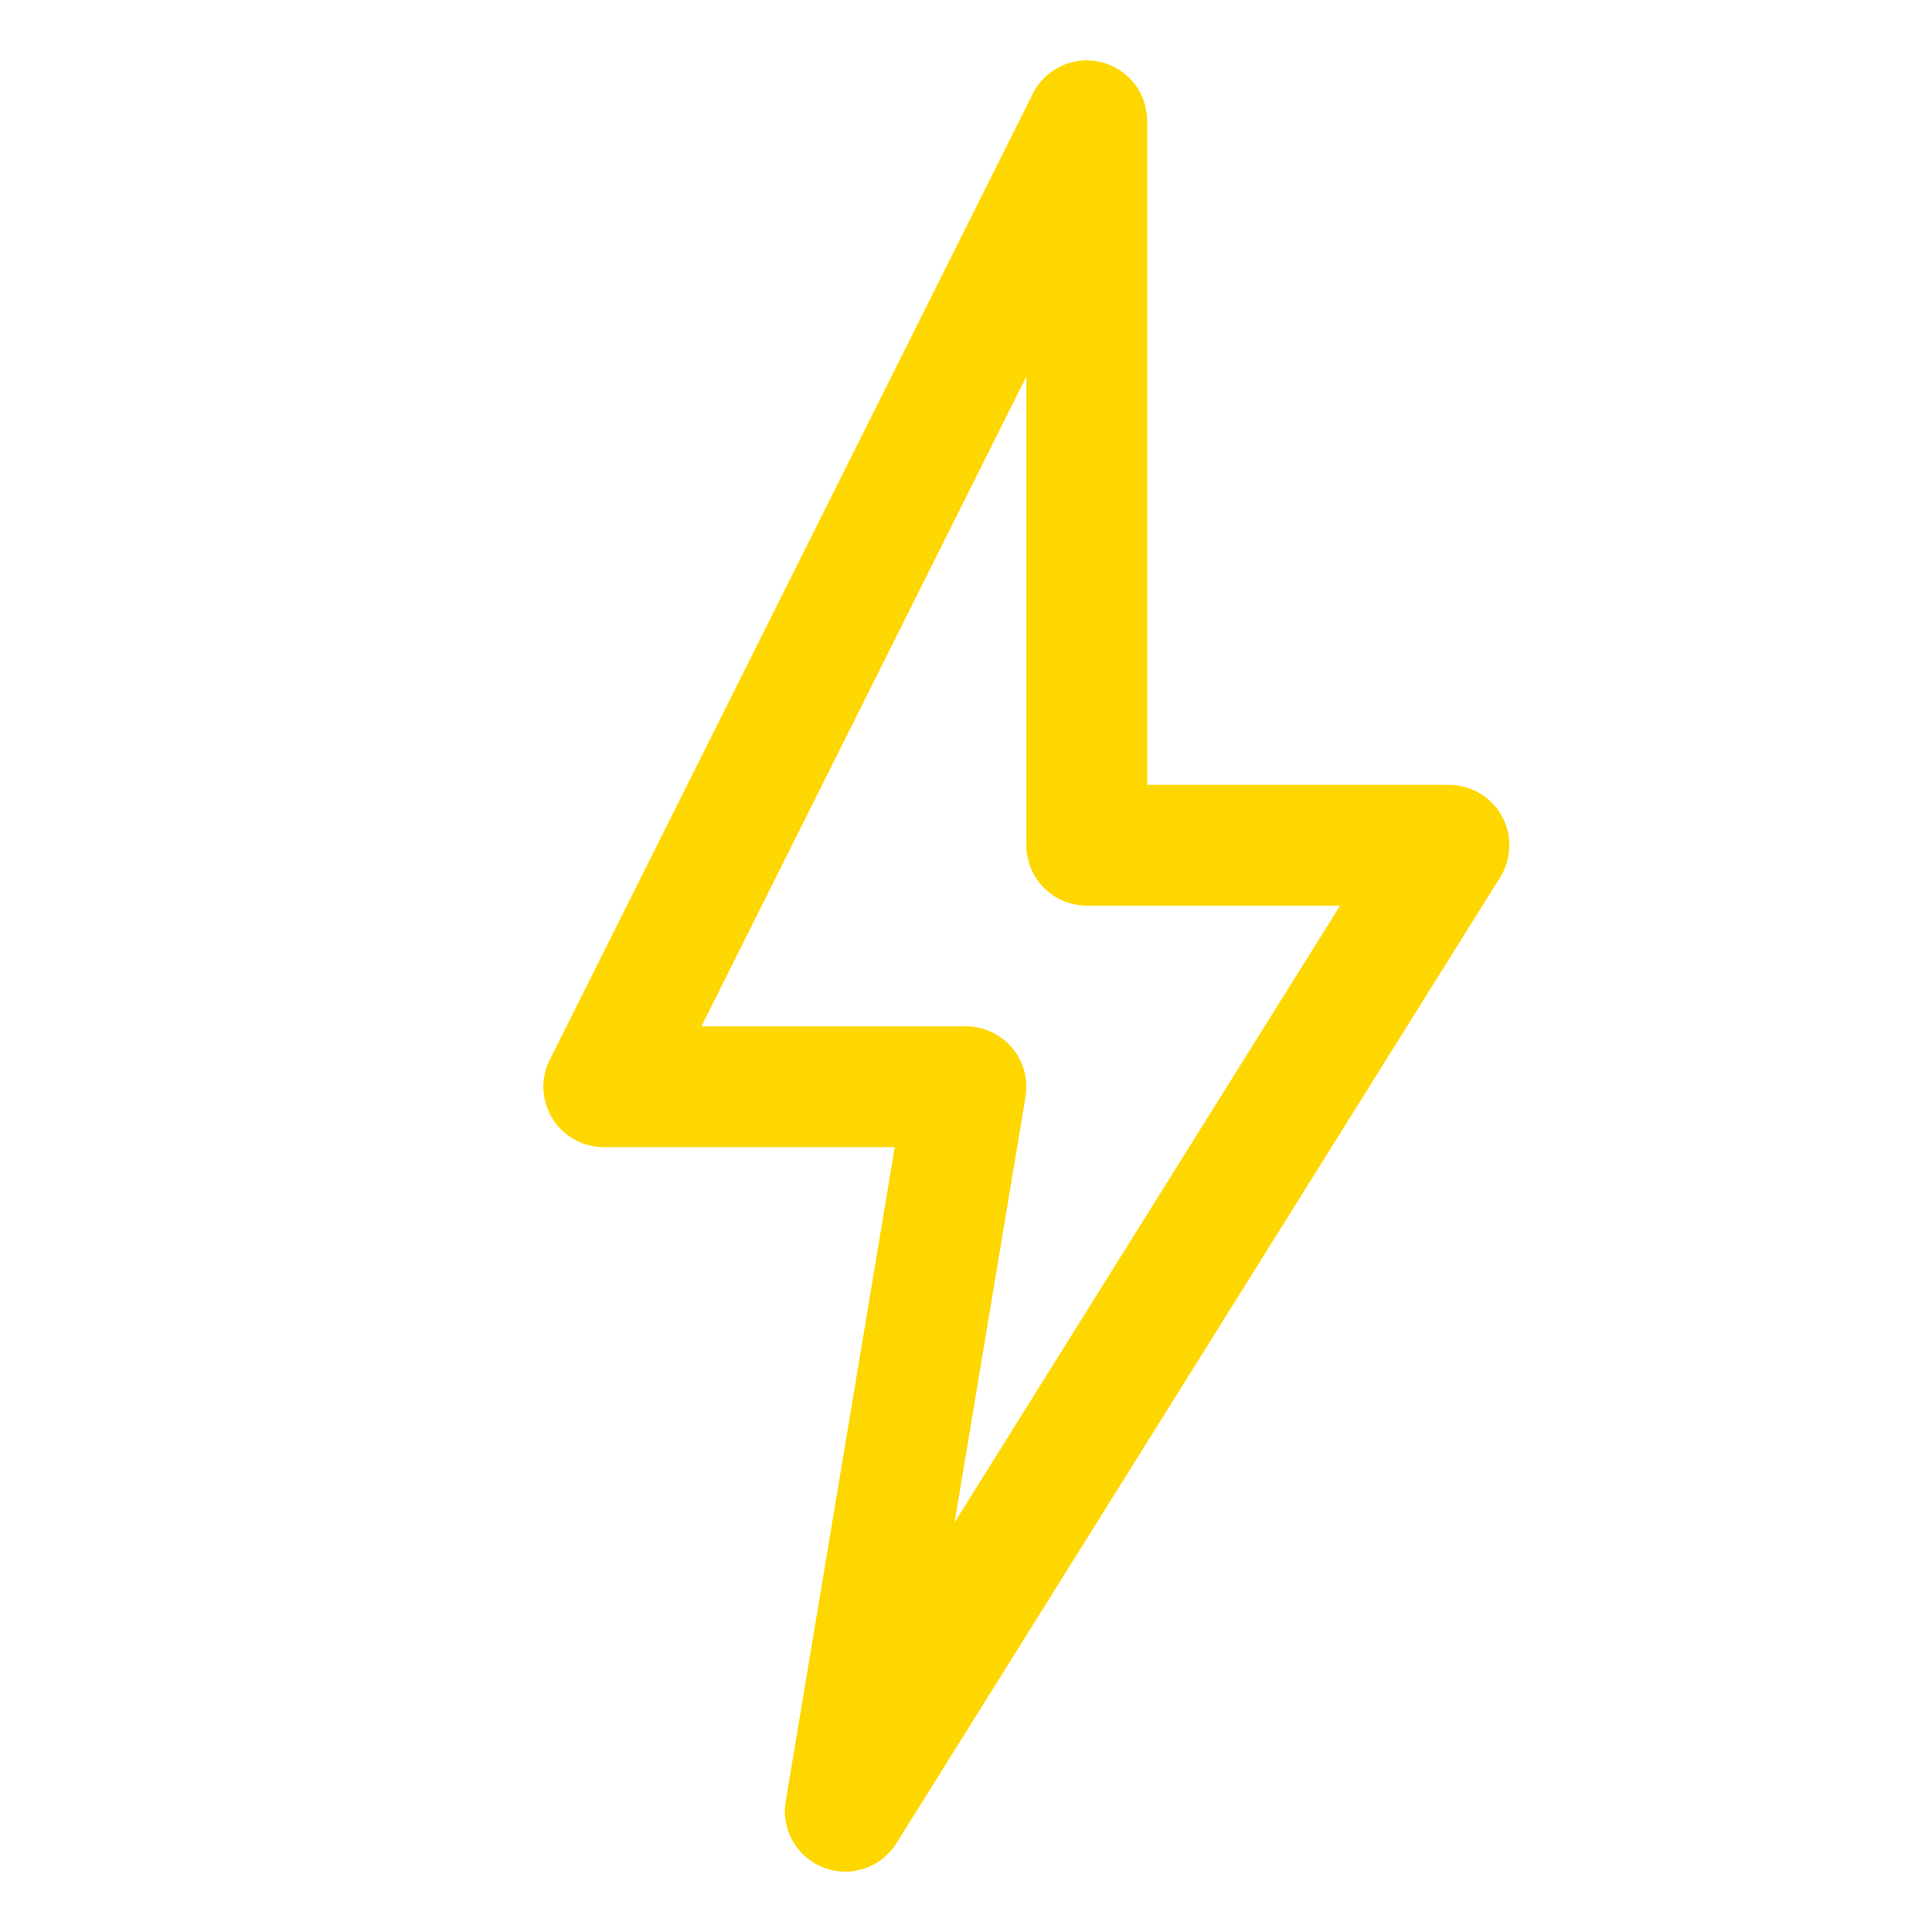 <svg width="128" height="128" viewBox="0 0 128 128" xmlns="http://www.w3.org/2000/svg" fill="none" stroke="gold" stroke-width="8" stroke-linecap="round" stroke-linejoin="round">
  <path d="M72 8L40 72h24l-8 48 40-64H72z"/>
</svg>